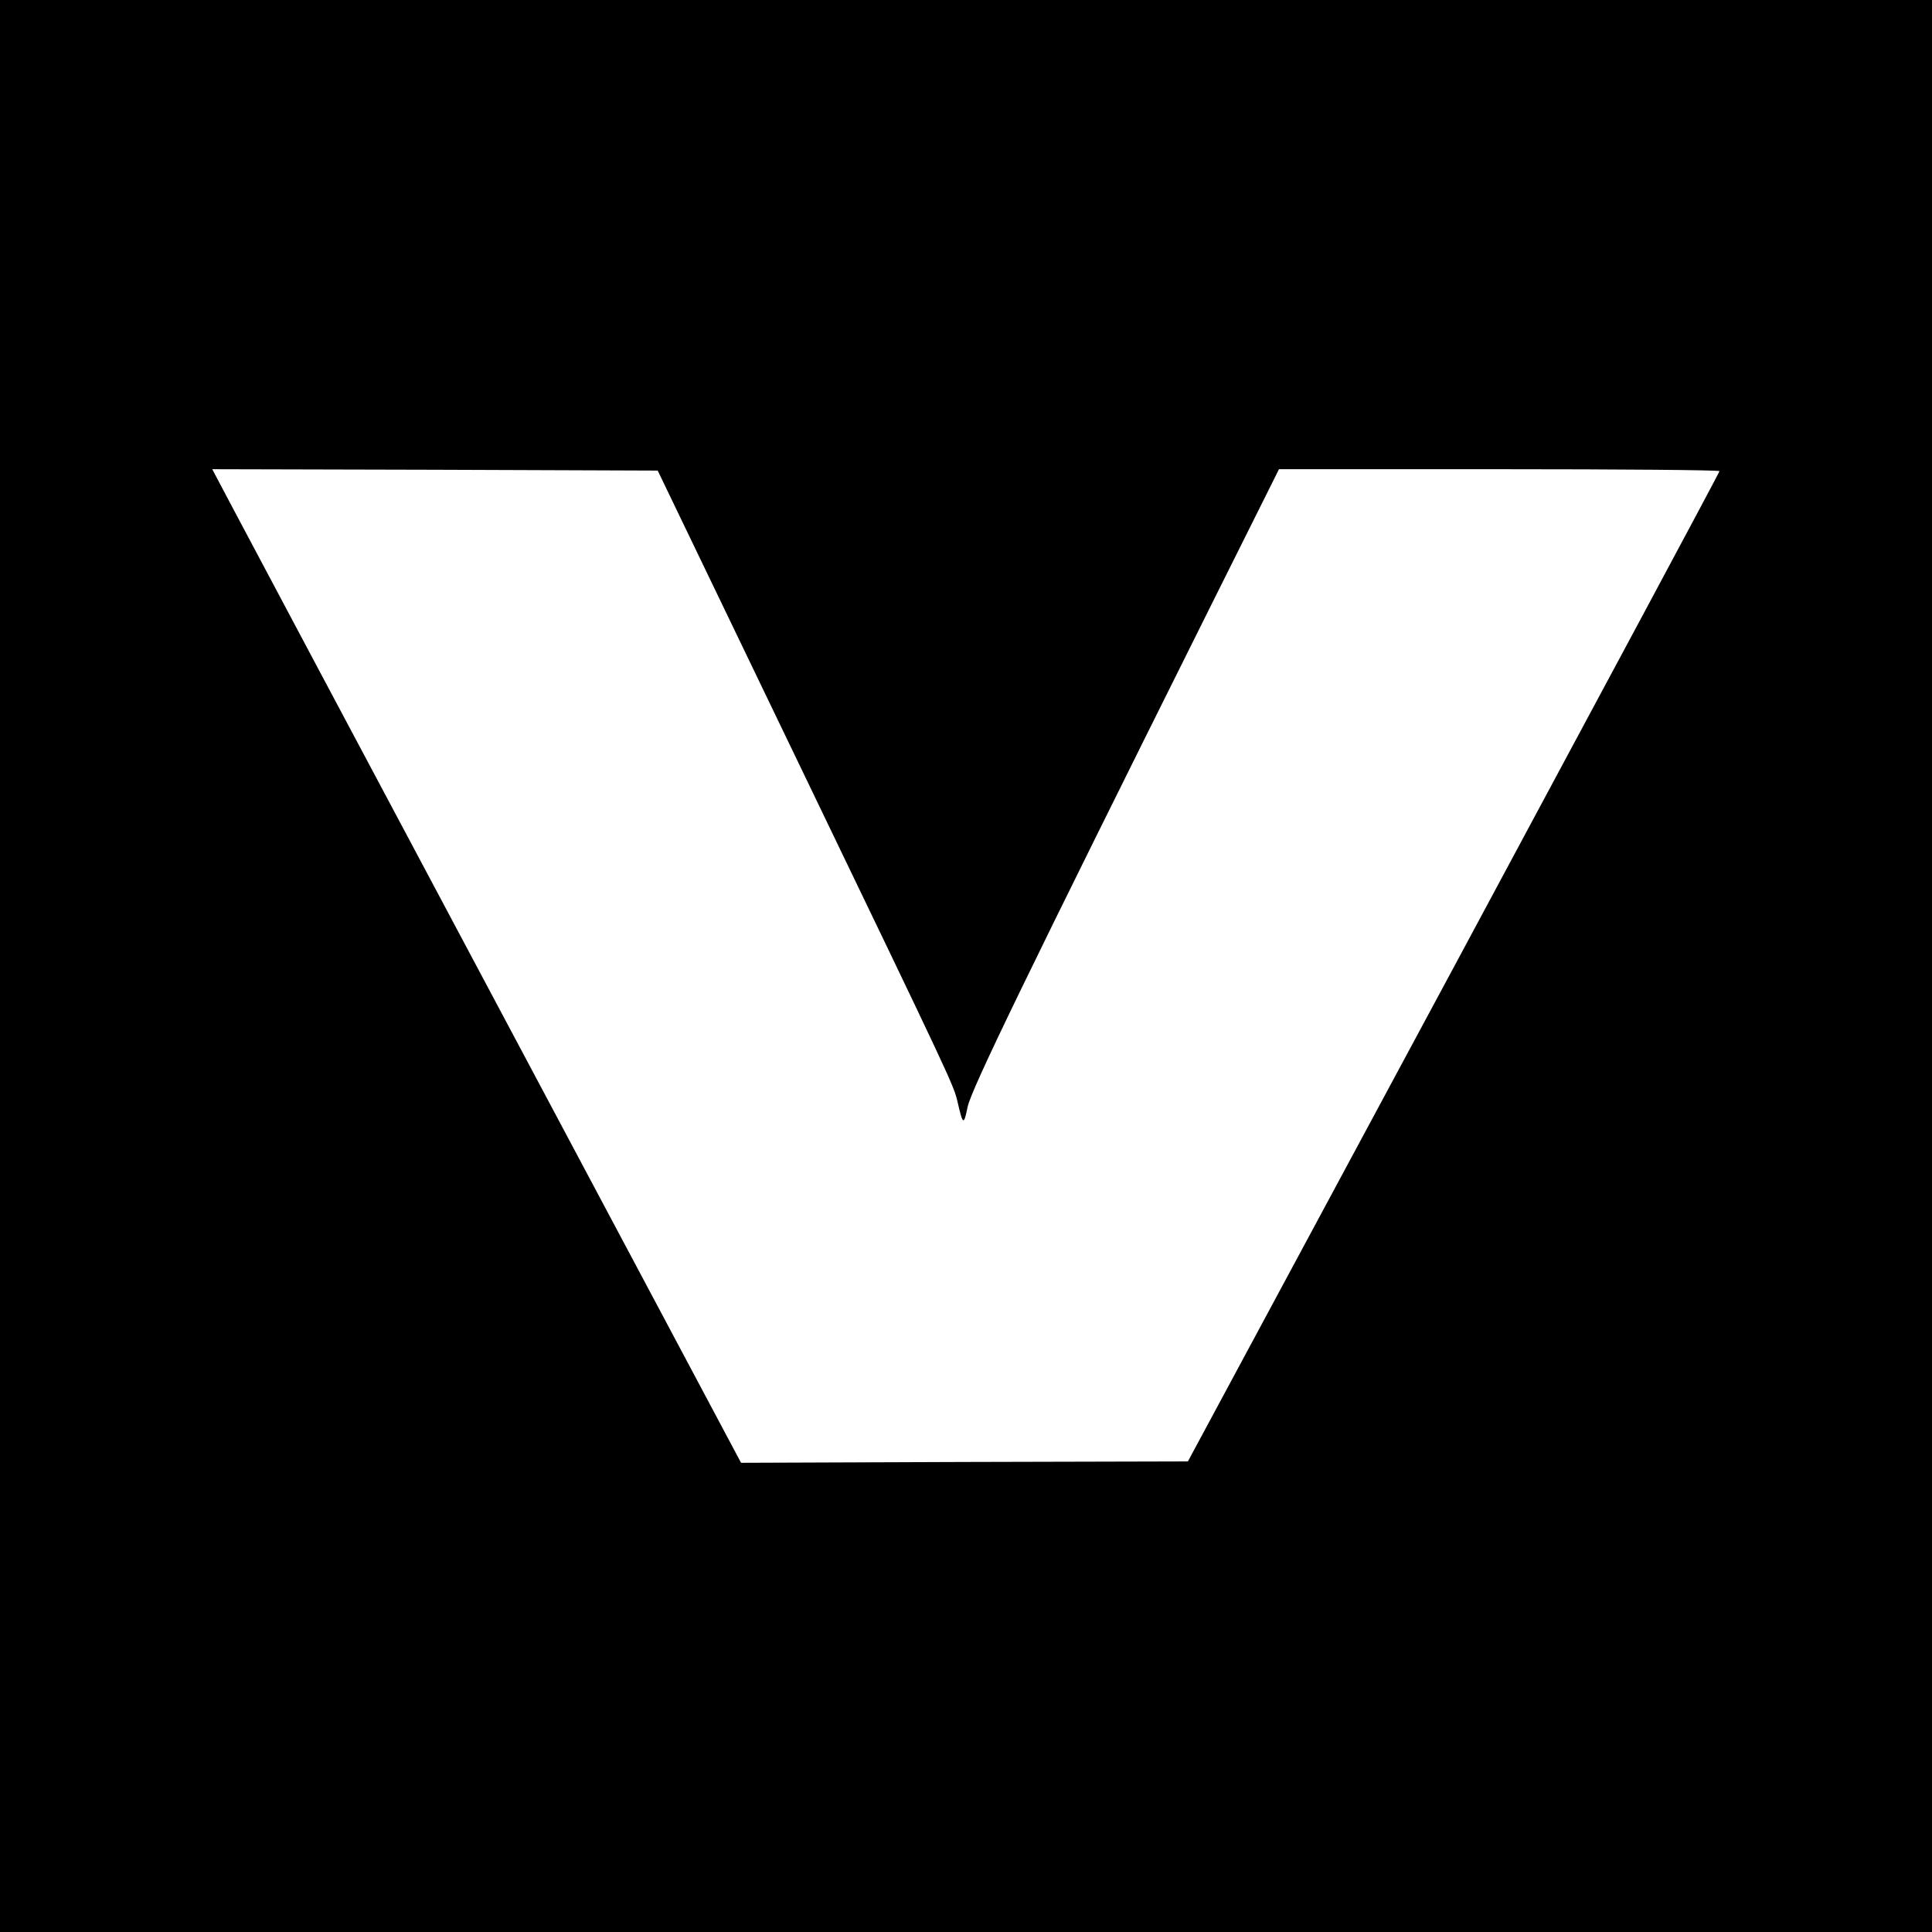 <?xml version="1.0" standalone="no"?>
<!DOCTYPE svg PUBLIC "-//W3C//DTD SVG 20010904//EN"
 "http://www.w3.org/TR/2001/REC-SVG-20010904/DTD/svg10.dtd">
<svg version="1.0" xmlns="http://www.w3.org/2000/svg"
 width="700pt" height="700pt" viewBox="0 0 700 700"
 preserveAspectRatio="xMidYMid meet">
<g transform="translate(0,700) scale(0.1,-0.1)"
fill="#000000" stroke="none">
<path d="M0 3500 l0 -3500 3500 0 3500 0 0 3500 0 3500 -3500 0 -3500 0 0
-3500z m2879 765 c584 -1212 576 -1196 591 -1260 19 -82 22 -83 36 -15 14 65
215 479 875 1803 l253 507 798 0 c439 0 798 -3 798 -7 0 -5 -434 -813 -963
-1798 l-963 -1790 -810 -2 -809 -3 -885 1662 c-487 914 -918 1724 -958 1800
l-73 138 807 -2 807 -3 496 -1030z"/>
</g>
</svg>
